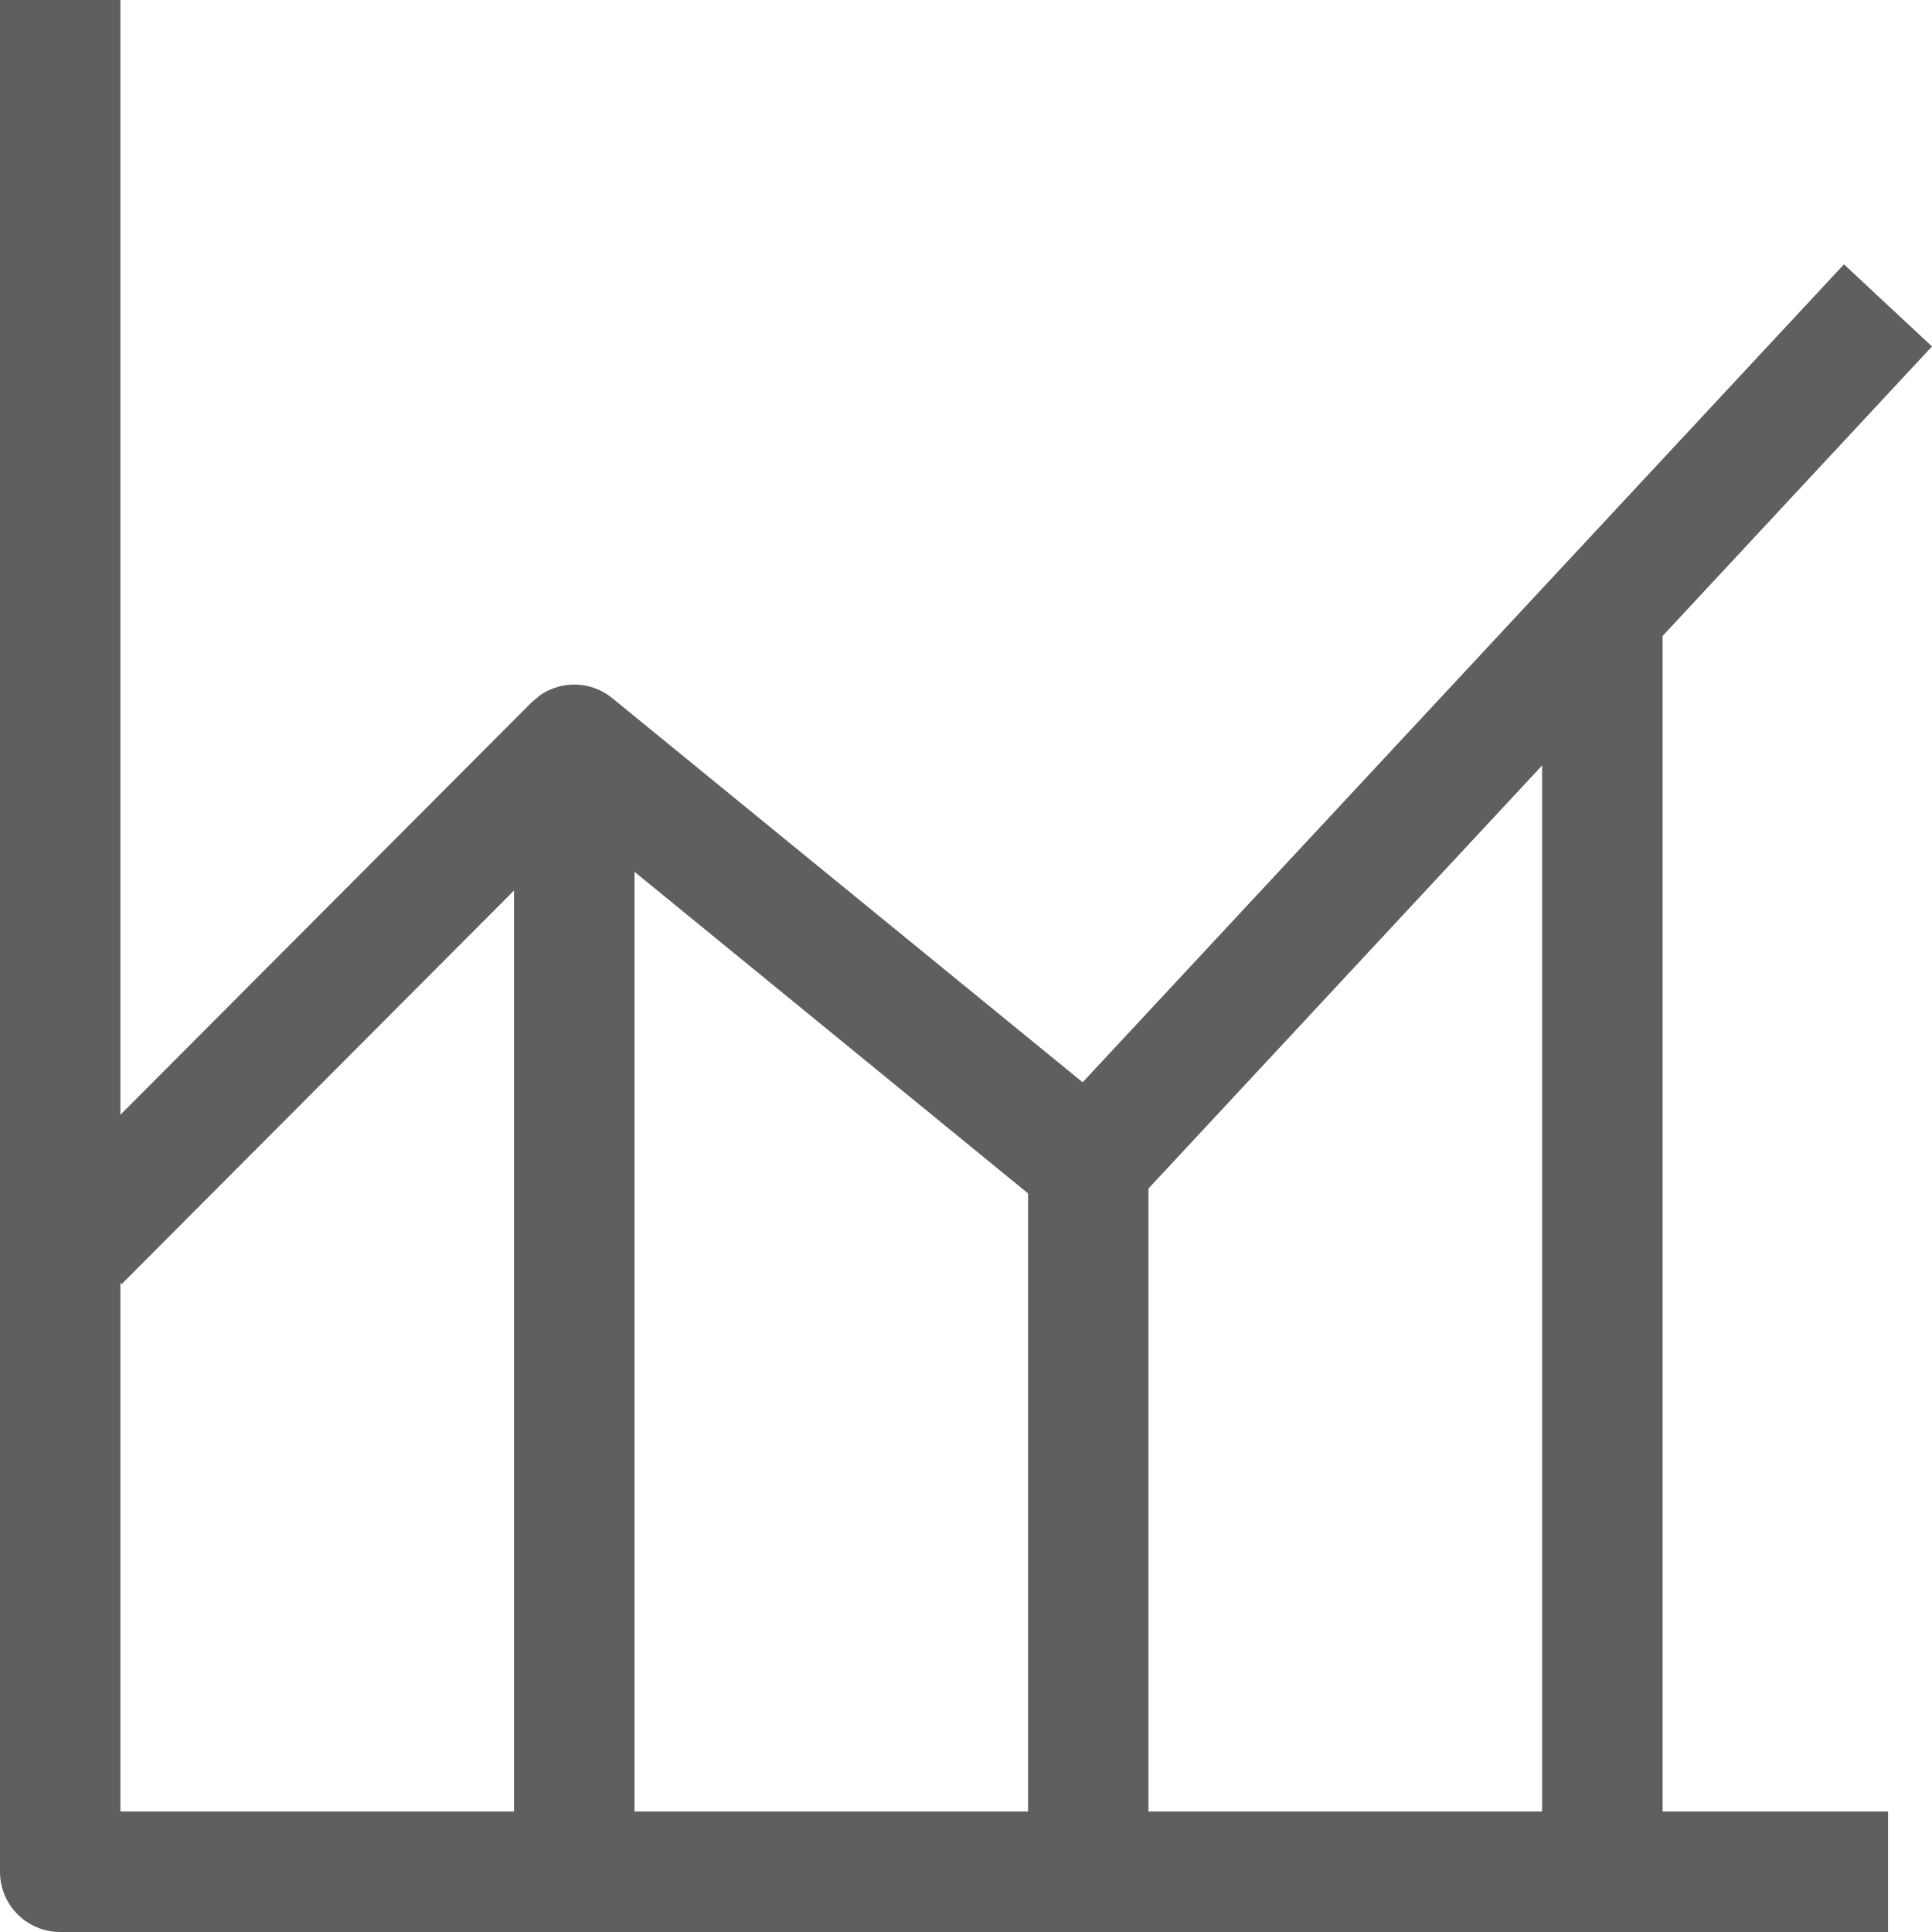 <svg width="16" height="16" viewBox="0 0 16 16" fill="none" xmlns="http://www.w3.org/2000/svg">
<g clip-path="url(#clip0_142_602)">
<path d="M0.997 0V15.002H15.636V16H0.499C0.223 16 0 15.777 0 15.501V0H0.997Z" fill="#5F5F5F"/>
<path d="M15.635 2.529L16 2.869L9.378 9.986C9.199 10.179 8.901 10.2 8.697 10.033L4.79 6.84L1.007 10.635L0.302 9.929L4.403 5.816L4.475 5.756C4.654 5.633 4.897 5.64 5.071 5.782L8.966 8.963L15.271 2.189L15.635 2.529Z" fill="#5F5F5F"/>
<path d="M5.255 6.168V15.502H4.257V6.168H5.255Z" fill="#5F5F5F"/>
<path d="M9.511 9.646V15.501H8.514V9.646H9.511Z" fill="#5F5F5F"/>
<path d="M13.769 5.219V15.501H12.771V5.219H13.769Z" fill="#5F5F5F"/>
</g>
<defs>
<clipPath id="clip0_142_602">
<rect width="16" height="16" fill="white"/>
</clipPath>
</defs>
</svg>
